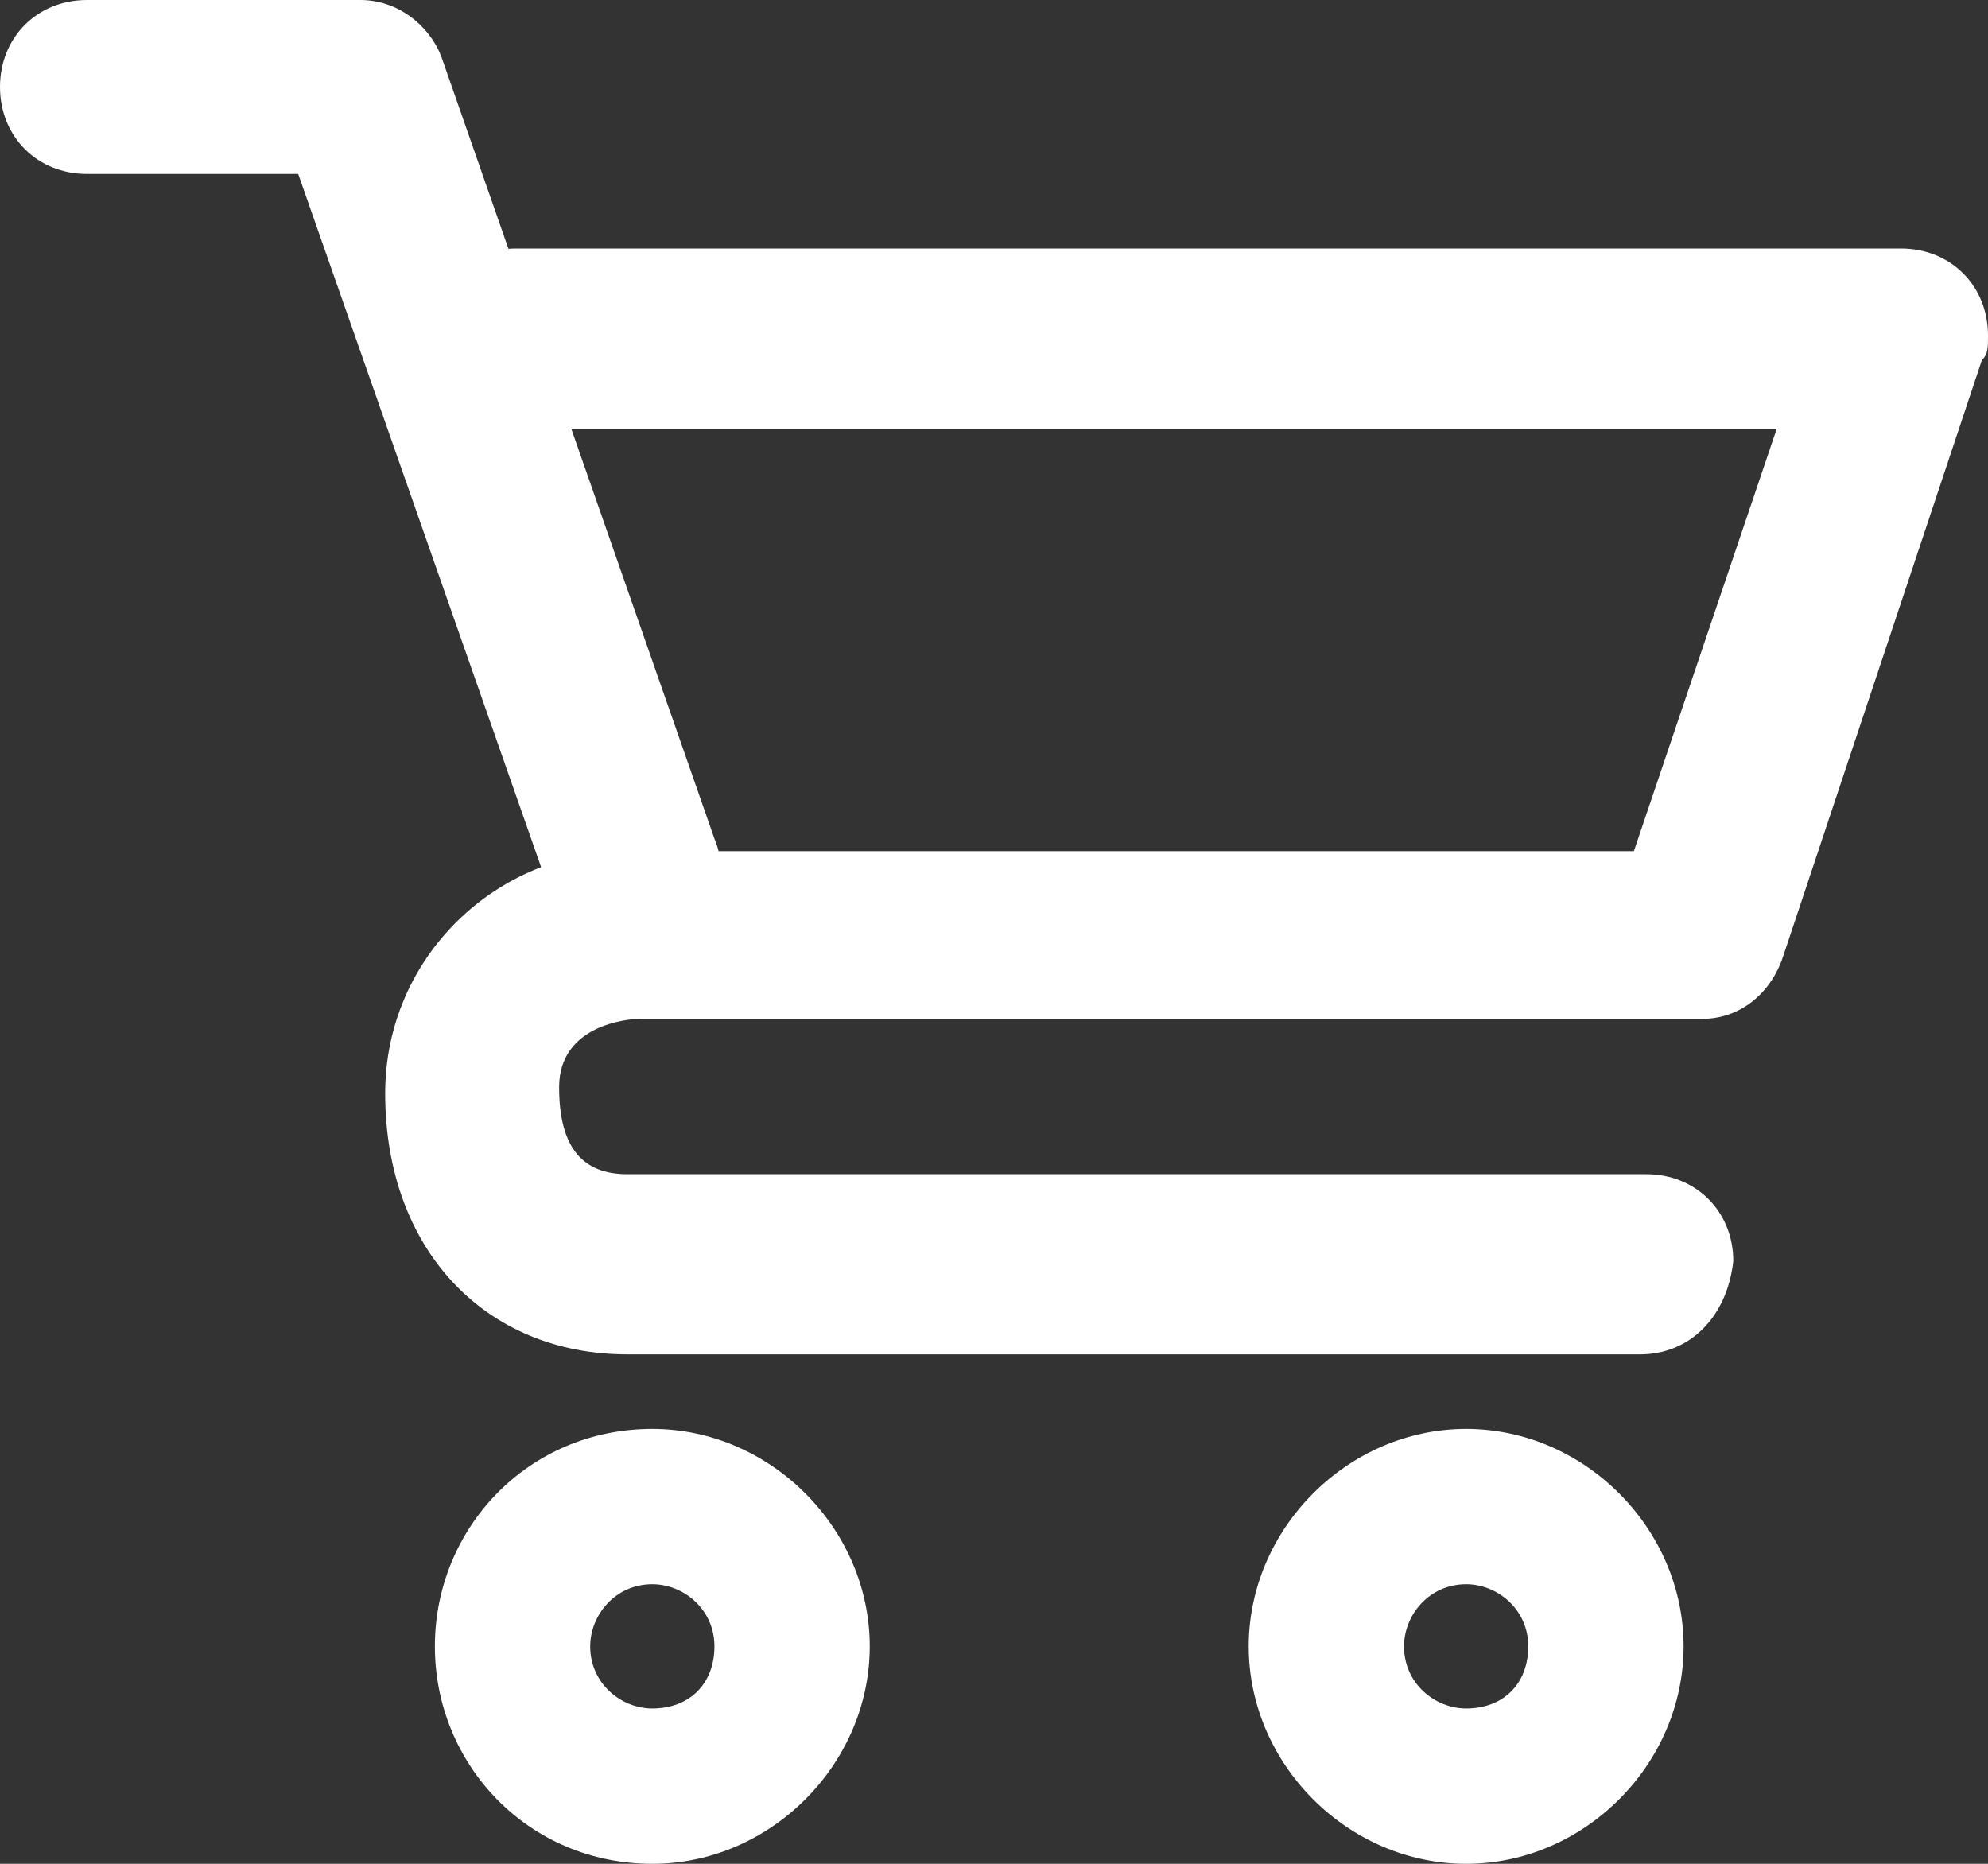 <?xml version="1.0" encoding="utf-8"?>
<!-- Generator: Adobe Illustrator 25.0.0, SVG Export Plug-In . SVG Version: 6.00 Build 0)  -->
<svg version="1.1" id="Group_334" xmlns="http://www.w3.org/2000/svg" xmlns:xlink="http://www.w3.org/1999/xlink" x="0px" y="0px"
	 viewBox="0 0 32 30" style="enable-background:new 0 0 32 30;" xml:space="preserve">
<rect x="0" y="0" width="32" height="30" fill="#333333" stroke="none"/>
<style type="text/css">
	.st0{fill:#FFFFFF;}
</style>
<g id="Group_333">
	<path id="Path_4820" class="st0" d="M10.2,15.4c-0.6,0-1.1-0.4-1.3-0.9L4.8,2.8H1.4C0.6,2.8,0,2.2,0,1.4S0.6,0,1.4,0h4.4
		c0.6,0,1.1,0.4,1.3,0.9l4.4,12.6c0.3,0.7-0.1,1.5-0.9,1.8C10.5,15.4,10.3,15.4,10.2,15.4"/>
	<path id="Path_4821" class="st0" d="M26.4,21.8H10.1c-2.3,0-3.9-1.7-3.9-4.2c0-2.2,1.8-3.9,3.9-3.9c0.1,0,0.1,0,0.2,0
		c0.5,0,2.9,0,2.9,0h13.1l2.3-6.8H8.3c-0.8,0-1.4-0.6-1.4-1.4S7.5,4,8.3,4h22.3C31.4,4,32,4.6,32,5.4c0,0.2,0,0.3-0.1,0.4l-3.2,9.6
		c-0.2,0.6-0.7,1-1.3,1H13.2c0,0-2.5,0-2.9,0c-0.2,0-1.3,0.1-1.3,1.1c0,1,0.4,1.4,1.1,1.4h16.4c0.8,0,1.4,0.6,1.4,1.4
		C27.8,21.2,27.2,21.8,26.4,21.8"/>
	<path id="Path_4822" class="st0" d="M23.6,30c-1.9,0-3.5-1.6-3.5-3.5s1.6-3.5,3.5-3.5s3.5,1.6,3.5,3.5c0,0,0,0,0,0
		C27.1,28.4,25.5,30,23.6,30 M23.6,25.5c-0.6,0-1,0.5-1,1c0,0.6,0.5,1,1,1c0.6,0,1-0.4,1-1C24.6,25.9,24.1,25.5,23.6,25.5"/>
	<path id="Path_4823" class="st0" d="M10.5,30C8.5,30,7,28.4,7,26.5S8.5,23,10.5,23c1.9,0,3.5,1.6,3.5,3.5c0,0,0,0,0,0
		C14,28.4,12.4,30,10.5,30 M10.5,25.5c-0.6,0-1,0.5-1,1c0,0.6,0.5,1,1,1c0.6,0,1-0.4,1-1C11.5,25.9,11,25.5,10.5,25.5"/>
</g>
</svg>
